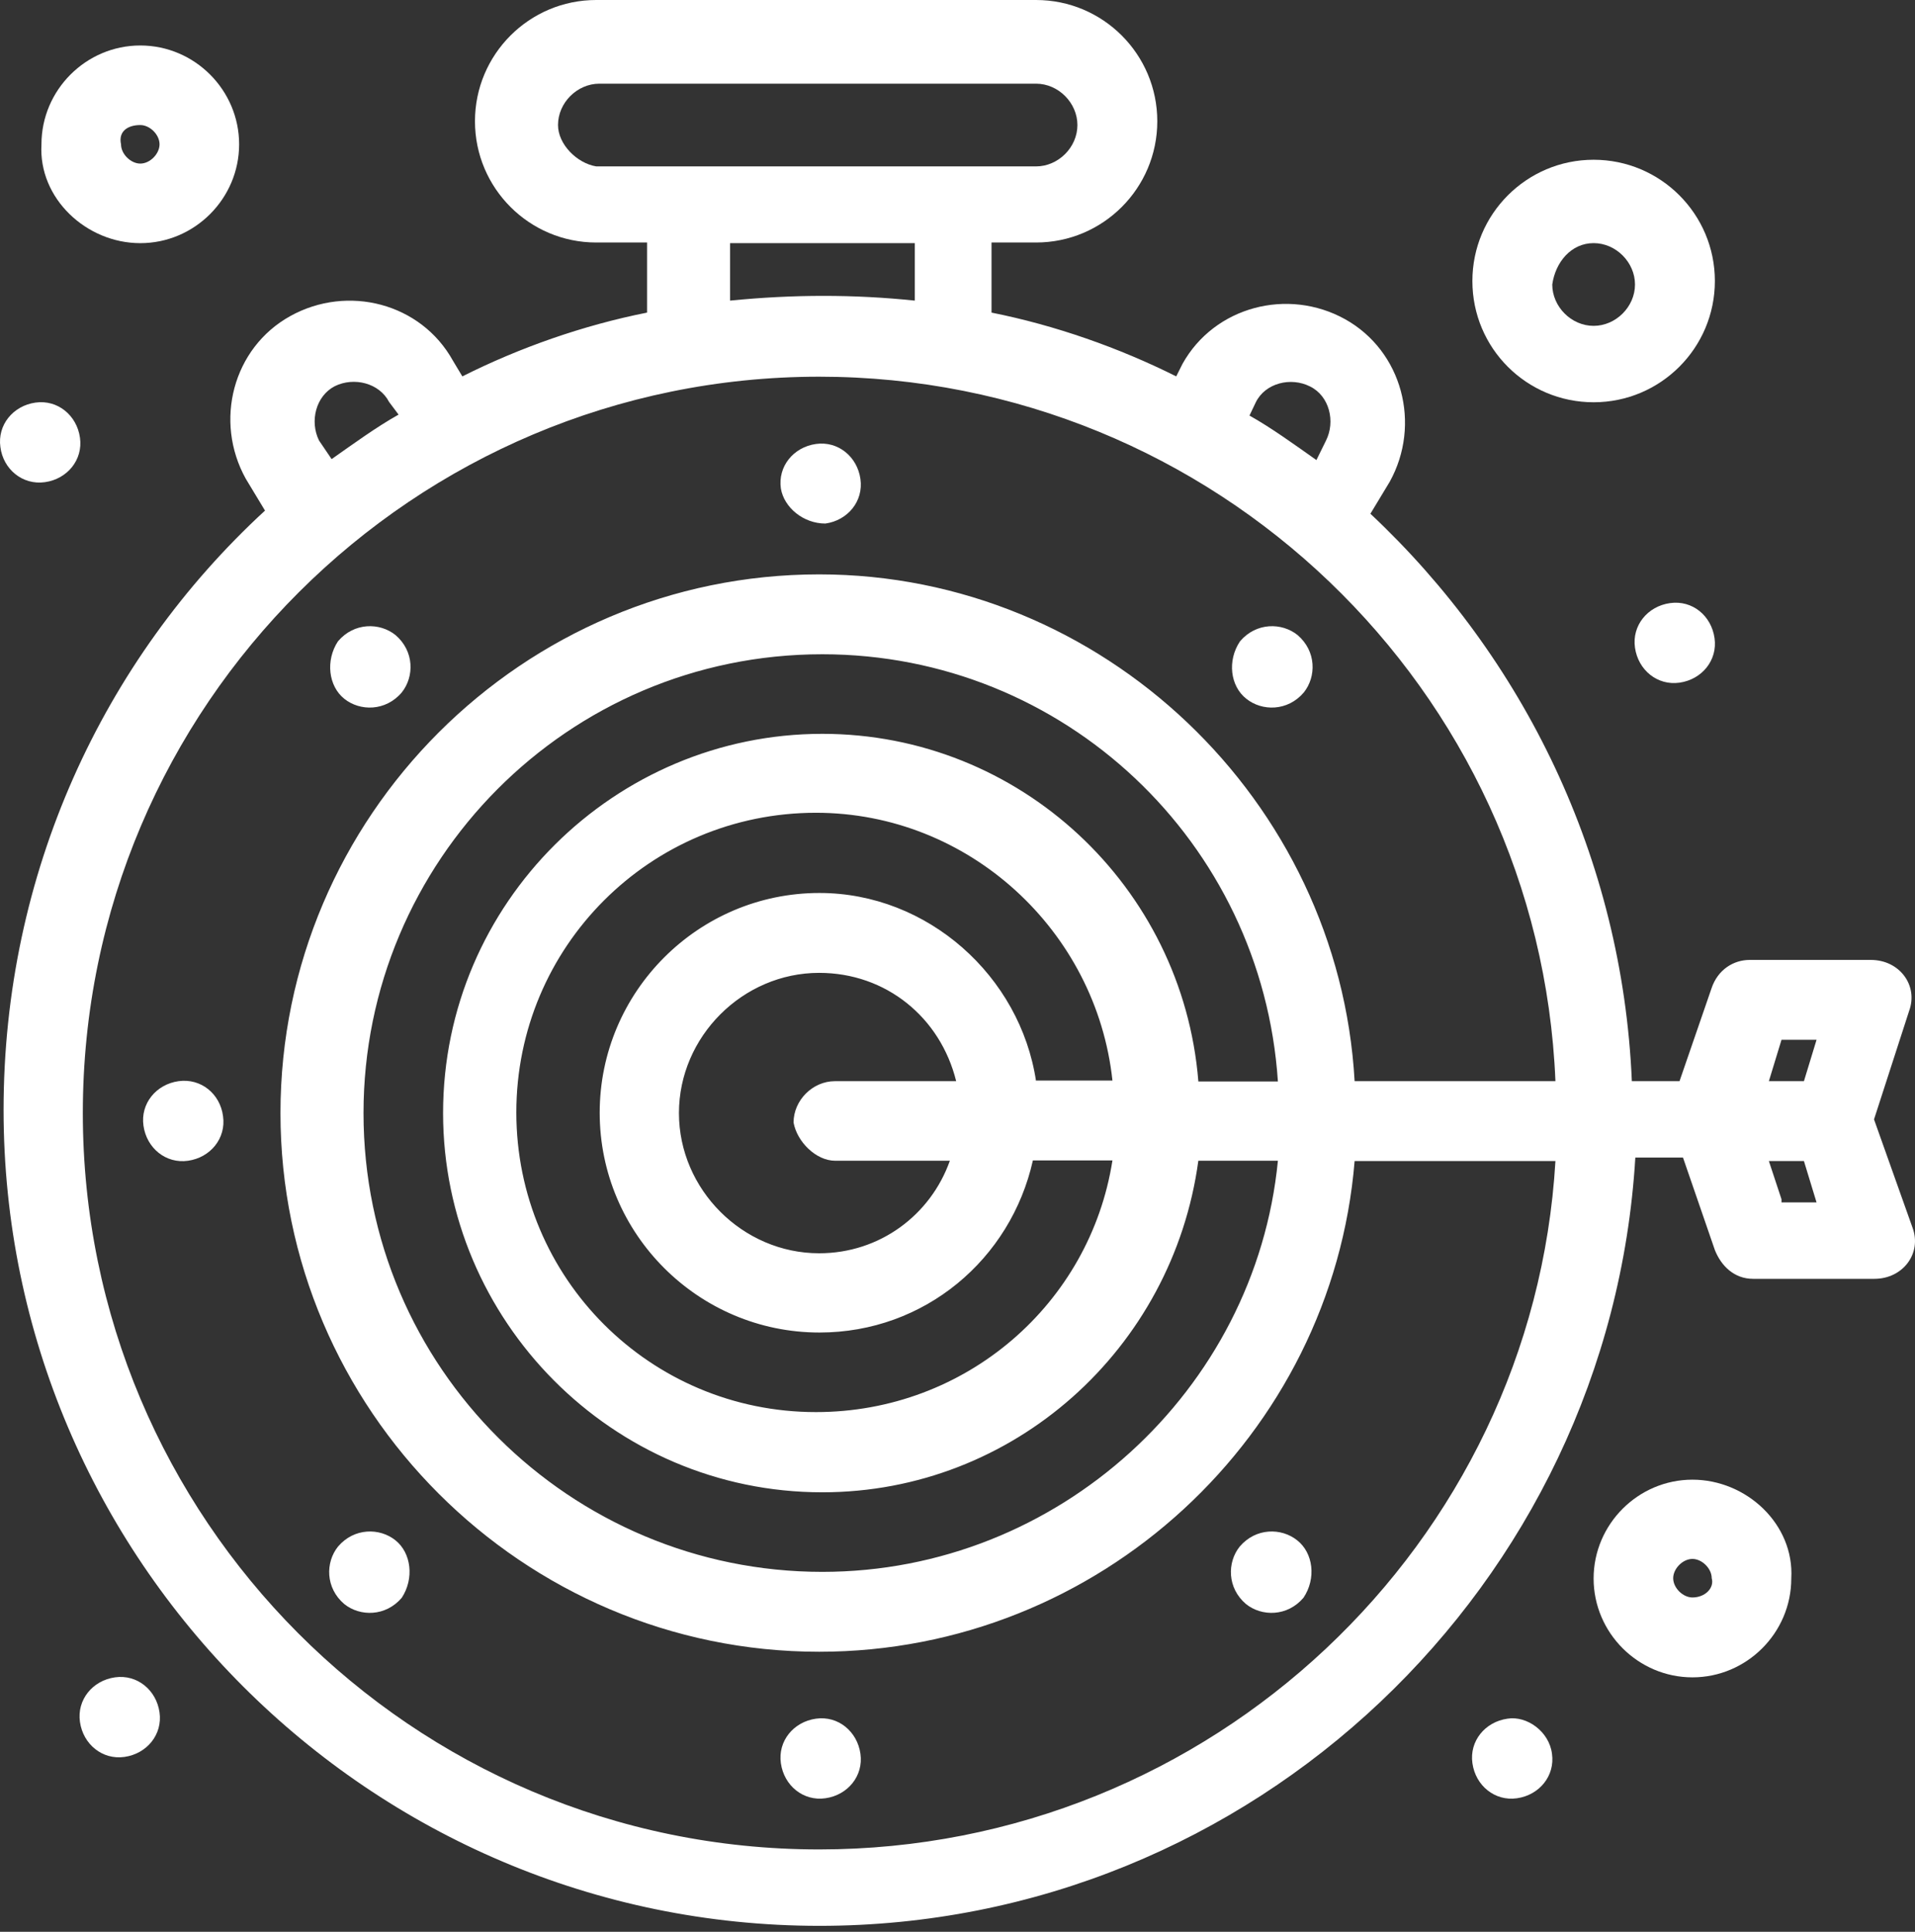 <svg width="115" height="116" viewBox="0 0 115 116" fill="none" xmlns="http://www.w3.org/2000/svg">
<rect x="0" y="0" width="115" height="116" fill="#333333" stroke="none"/>
<path d="M49.566 31.438C50.913 31.249 51.861 30.092 51.671 28.765C51.482 27.419 50.325 26.471 48.998 26.66C47.651 26.85 46.703 28.006 46.893 29.334C47.083 30.471 48.239 31.438 49.566 31.438Z" fill="white"/>
<path d="M48.998 103.203C47.651 103.393 46.703 104.549 46.893 105.877C47.083 107.223 48.239 108.171 49.566 107.981C50.913 107.792 51.861 106.635 51.671 105.308C51.482 103.98 50.344 103.013 48.998 103.203Z" fill="white"/>
<path d="M74.845 41.96C75.793 42.718 77.329 42.718 78.296 41.581C79.055 40.633 79.055 39.097 77.917 38.13C76.969 37.371 75.433 37.371 74.466 38.509C73.689 39.666 73.878 41.202 74.845 41.96Z" fill="white"/>
<path d="M23.748 92.491C22.8 91.732 21.264 91.732 20.297 92.87C19.538 93.818 19.538 95.354 20.676 96.321C21.624 97.079 23.16 97.079 24.127 95.942C24.885 94.785 24.696 93.249 23.748 92.491Z" fill="white"/>
<path d="M10.72 64.922C9.374 65.112 8.426 66.269 8.616 67.596C8.805 68.942 9.962 69.89 11.289 69.701C12.636 69.511 13.584 68.354 13.394 67.027C13.223 65.681 12.067 64.733 10.72 64.922Z" fill="white"/>
<path d="M77.897 92.491C76.949 91.732 75.413 91.732 74.446 92.87C73.688 93.818 73.688 95.354 74.826 96.321C75.774 97.079 77.309 97.079 78.276 95.942C79.054 94.785 78.864 93.249 77.897 92.491Z" fill="white"/>
<path d="M20.675 41.96C21.623 42.718 23.159 42.718 24.125 41.581C24.884 40.633 24.884 39.097 23.746 38.13C22.798 37.371 21.262 37.371 20.295 38.509C19.537 39.666 19.727 41.202 20.675 41.96Z" fill="white"/>
<path d="M95.701 24.155C99.721 24.155 102.982 20.894 102.982 16.874C102.982 12.855 99.721 9.593 95.701 9.593C91.681 9.593 88.42 12.855 88.42 16.874C88.42 20.913 91.681 24.155 95.701 24.155ZM95.701 14.599C97.047 14.599 98.185 15.756 98.185 17.083C98.185 18.429 97.028 19.567 95.701 19.567C94.355 19.567 93.217 18.41 93.217 17.083C93.406 15.737 94.355 14.599 95.701 14.599Z" fill="white"/>
<path d="M8.425 14.601C11.686 14.601 14.36 11.927 14.36 8.666C14.36 5.405 11.686 2.731 8.425 2.731C5.164 2.731 2.49 5.405 2.49 8.666C2.3 11.908 5.183 14.601 8.425 14.601ZM8.425 7.509C8.994 7.509 9.581 8.078 9.581 8.666C9.581 9.235 9.013 9.823 8.425 9.823C7.856 9.823 7.268 9.254 7.268 8.666C7.098 7.889 7.666 7.509 8.425 7.509Z" fill="white"/>
<path d="M101.635 88.851C98.374 88.851 95.7 91.525 95.7 94.786C95.7 98.047 98.374 100.721 101.635 100.721C104.896 100.721 107.57 98.047 107.57 94.786C107.76 91.525 104.877 88.851 101.635 88.851ZM101.635 95.924C101.066 95.924 100.479 95.355 100.479 94.767C100.479 94.198 101.047 93.61 101.635 93.61C102.204 93.61 102.792 94.179 102.792 94.767C102.962 95.355 102.394 95.924 101.635 95.924Z" fill="white"/>
<path d="M2.698 28.953C4.044 28.764 4.992 27.607 4.802 26.28C4.613 24.934 3.456 23.986 2.129 24.175C0.783 24.365 -0.165 25.521 0.024 26.849C0.195 28.176 1.351 29.143 2.698 28.953Z" fill="white"/>
<path d="M6.906 100.72C5.56 100.91 4.612 102.067 4.801 103.394C4.991 104.74 6.148 105.688 7.475 105.499C8.821 105.309 9.769 104.152 9.58 102.825C9.39 101.479 8.233 100.531 6.906 100.72Z" fill="white"/>
<path d="M90.526 103.203C89.18 103.393 88.232 104.55 88.422 105.877C88.611 107.223 89.768 108.171 91.095 107.982C92.441 107.792 93.389 106.635 93.2 105.308C93.029 103.962 91.683 103.014 90.526 103.203Z" fill="white"/>
<path d="M100.288 36.215C98.942 36.404 97.994 37.561 98.184 38.888C98.373 40.234 99.53 41.182 100.857 40.993C102.203 40.803 103.151 39.647 102.962 38.319C102.772 36.973 101.634 36.025 100.288 36.215Z" fill="white"/>
<path d="M112.539 67.216L114.644 60.713C115.212 59.177 114.075 57.641 112.349 57.641H105.068C104.12 57.641 103.153 58.21 102.774 59.366L100.859 64.922H97.996C97.427 51.517 91.492 39.477 82.296 30.849L83.453 28.934C85.368 25.483 84.211 21.084 80.779 19.169C77.329 17.254 72.93 18.411 71.015 21.843L70.635 22.601C67.185 20.876 63.355 19.53 59.543 18.771V14.562H62.217C66.237 14.562 69.498 11.301 69.498 7.281C69.498 3.261 66.237 0 62.217 0H35.804C31.785 0 28.523 3.261 28.523 7.281C28.523 11.301 31.785 14.562 35.804 14.562H38.857V18.771C35.027 19.53 31.197 20.876 27.765 22.601L27.196 21.653C25.281 18.202 20.882 17.065 17.431 18.98C13.98 20.895 12.843 25.294 14.758 28.745L15.914 30.66C6.15 39.647 0.215 52.484 0.215 66.647C0.215 93.629 22.228 115.642 49.21 115.642C75.243 115.642 96.669 95.165 98.205 69.51H101.068L102.983 75.066C103.362 76.014 104.139 76.791 105.277 76.791H112.558C114.283 76.791 115.421 75.256 114.852 73.72L112.539 67.216ZM106.983 62.438H109.088L108.33 64.922H106.225L106.983 62.438ZM75.414 24.156C75.982 23 77.518 22.62 78.675 23.208C79.832 23.777 80.211 25.313 79.623 26.469L79.054 27.626C77.708 26.678 76.381 25.711 75.034 24.953L75.414 24.156ZM33.51 7.508C33.51 6.162 34.667 5.025 35.994 5.025H62.217C63.563 5.025 64.701 6.181 64.701 7.508C64.701 8.855 63.544 9.992 62.217 9.992C60.112 9.992 39.066 9.992 35.804 9.992C34.648 9.803 33.51 8.665 33.51 7.508ZM43.844 14.6H54.936V18.051C51.295 17.672 47.655 17.672 43.844 18.051V14.6ZM19.157 26.45C18.588 25.294 18.967 23.777 20.105 23.189C21.261 22.62 22.778 23 23.366 24.137L23.935 24.896C22.589 25.654 21.261 26.621 19.915 27.569L19.157 26.45ZM49.191 111.054C24.693 111.054 4.974 91.145 4.974 66.837C4.974 42.34 24.883 22.62 49.191 22.62C72.93 22.62 92.441 41.373 93.407 64.922H81.348C80.4 48.085 66.237 34.49 49.191 34.49C31.387 34.49 16.843 49.033 16.843 66.837C16.843 84.641 31.387 99.184 49.191 99.184C66.028 99.184 80.002 86.177 81.348 69.719H93.407C92.061 92.681 72.74 111.054 49.191 111.054ZM71.963 64.922C71.015 53.242 61.25 44.065 49.38 44.065C36.942 44.065 26.608 54.209 26.608 66.837C26.608 79.275 36.752 89.609 49.38 89.609C60.871 89.609 70.427 81.001 71.963 69.7H76.741C75.395 83.485 63.544 94.387 49.38 94.387C34.269 94.387 21.83 82.138 21.83 66.837C21.83 51.725 34.079 39.287 49.38 39.287C63.923 39.287 75.793 50.588 76.741 64.941H71.963V64.922ZM62.217 64.922C61.269 58.608 55.713 53.621 49.21 53.621C41.929 53.621 36.013 59.556 36.013 66.818C36.013 74.099 41.948 80.015 49.21 80.015C55.524 80.015 60.7 75.616 62.027 69.681H66.805C65.459 78.289 58.008 84.793 49.001 84.793C39.047 84.793 31.007 76.754 31.007 66.799C31.007 56.845 39.047 48.805 49.001 48.805C58.178 48.805 65.838 55.878 66.805 64.884H62.217V64.922ZM50.158 69.7H57.041C55.884 72.961 52.831 75.256 49.191 75.256C44.602 75.256 40.772 71.426 40.772 66.837C40.772 62.248 44.602 58.418 49.191 58.418C53.21 58.418 56.472 61.092 57.42 64.922H50.139C48.793 64.922 47.655 66.079 47.655 67.406C47.864 68.562 49.001 69.7 50.158 69.7ZM106.983 72.013L106.225 69.719H108.33L109.088 72.203H106.983V72.013Z" fill="white"/>
</svg>
